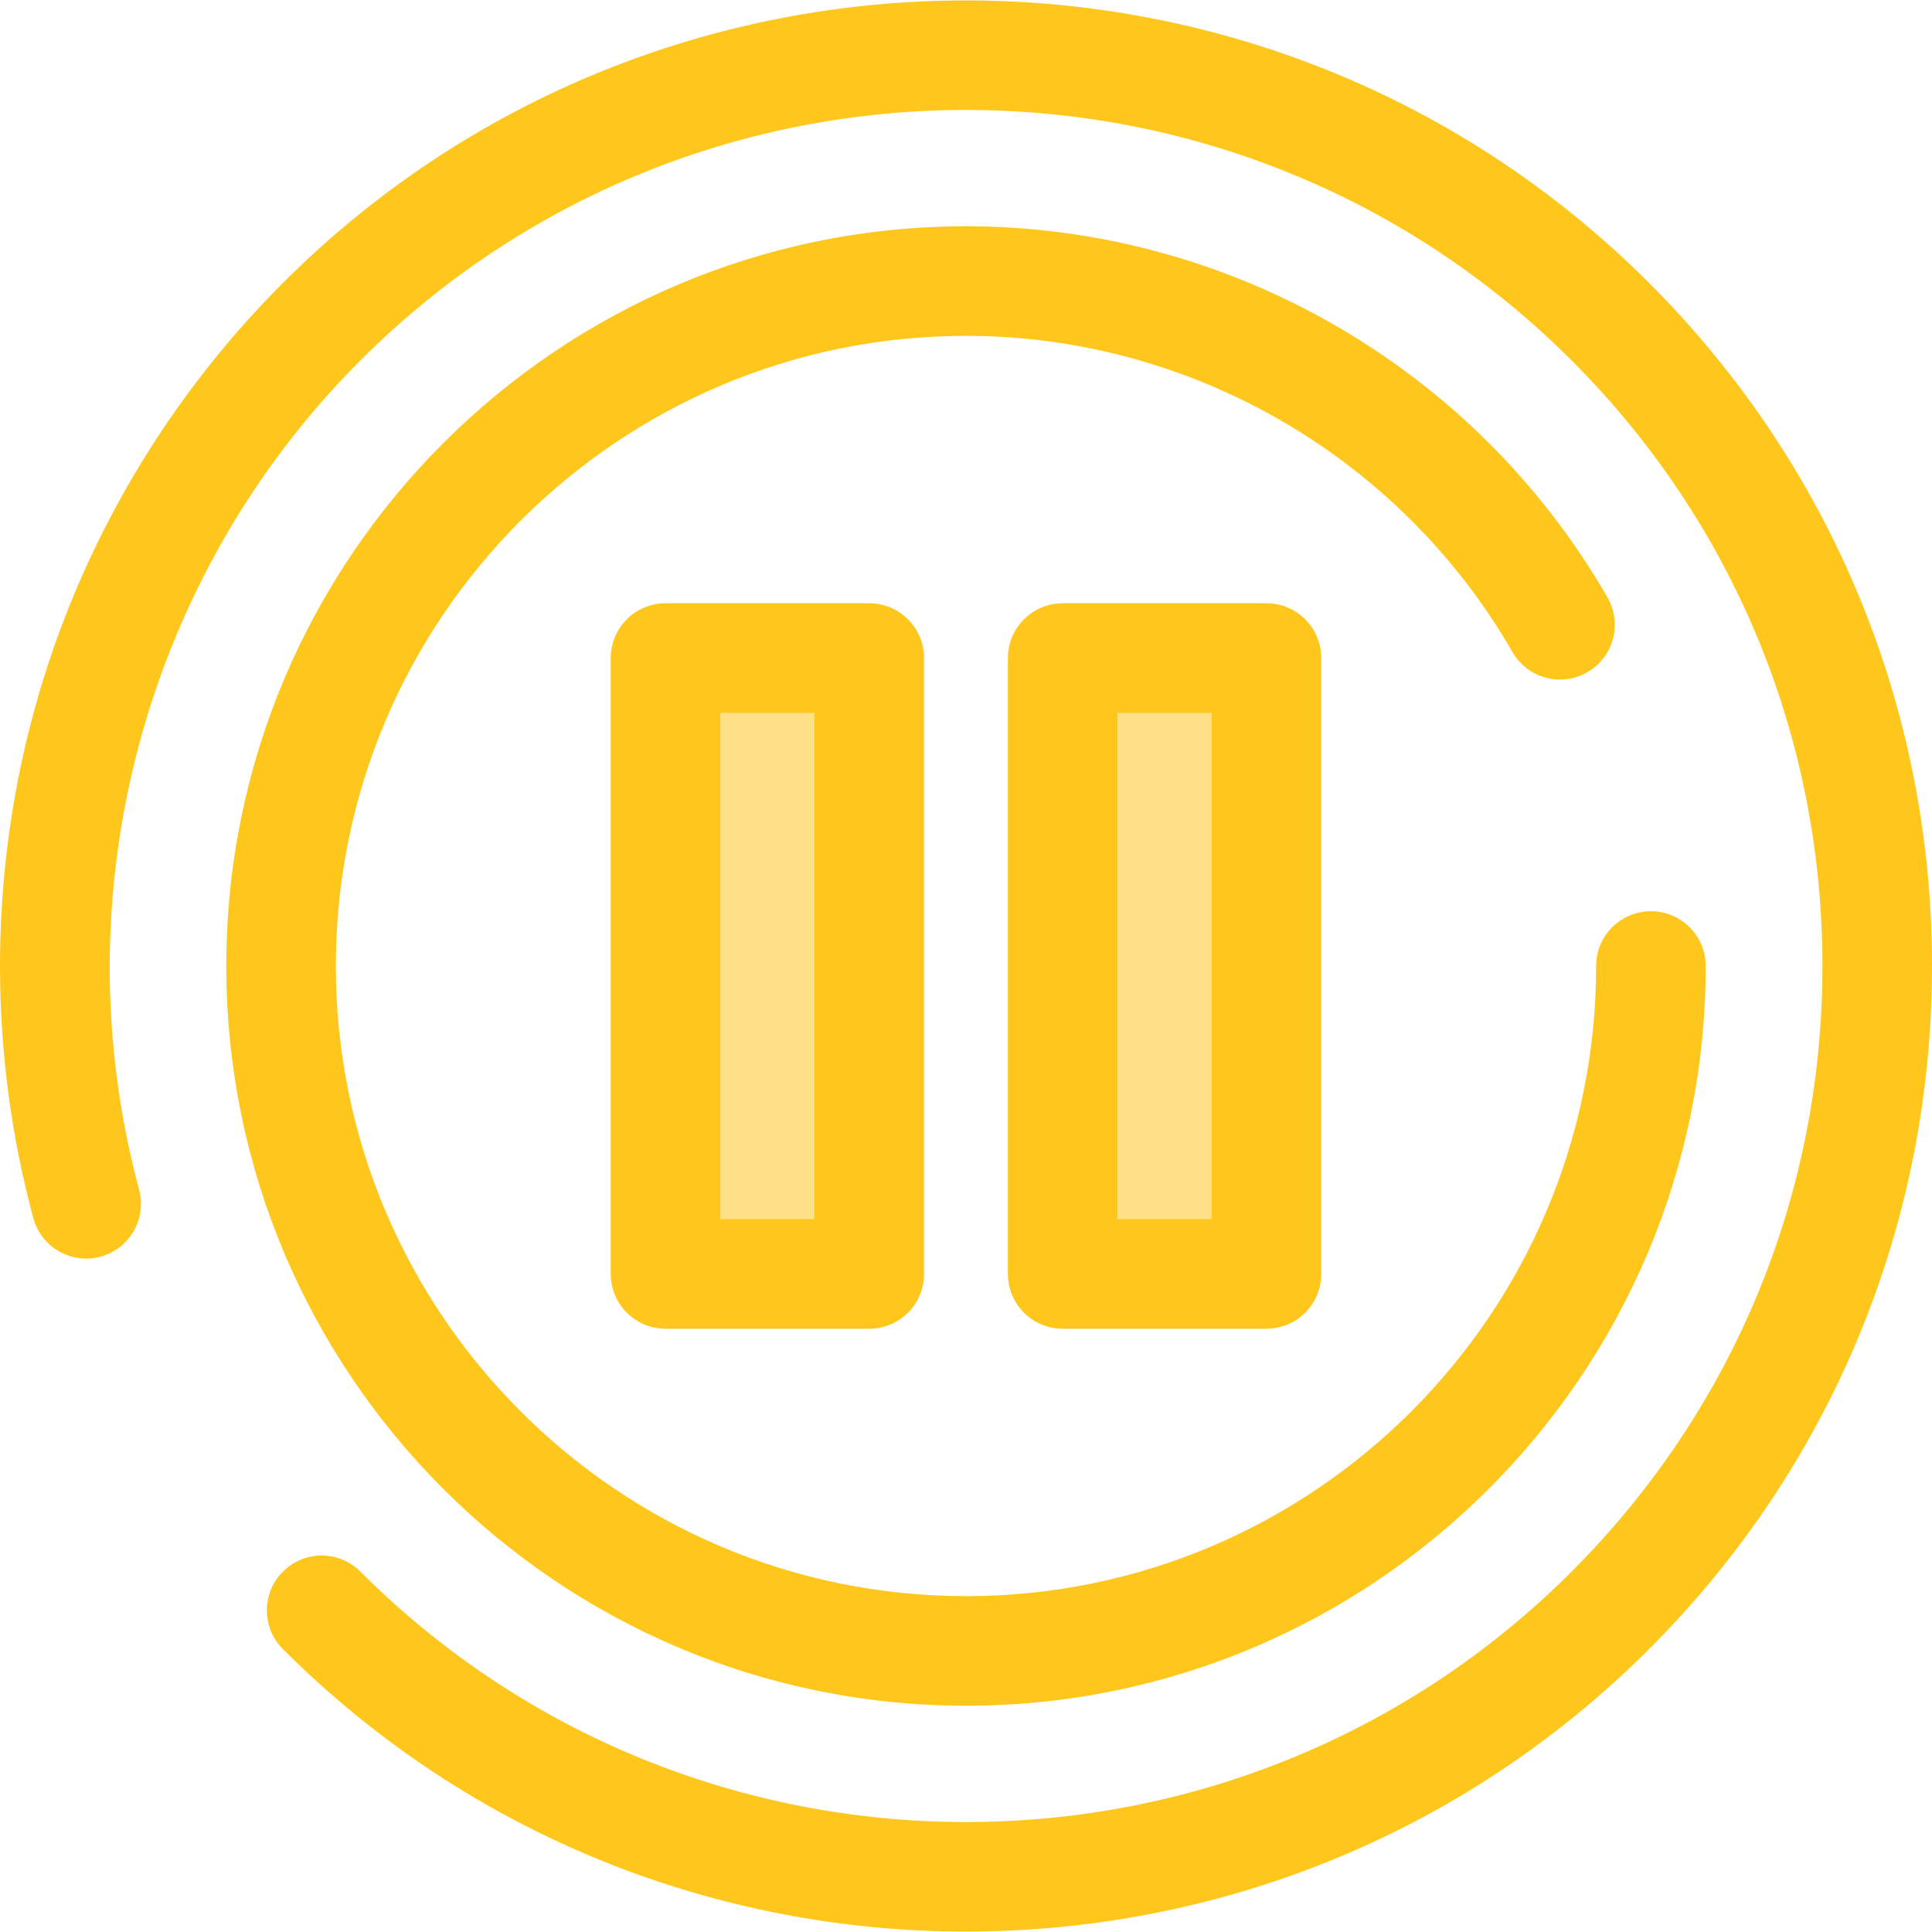 <?xml version="1.0" encoding="iso-8859-1"?>
<!-- Uploaded to: SVG Repo, www.svgrepo.com, Generator: SVG Repo Mixer Tools -->
<svg version="1.1" id="Layer_1" xmlns="http://www.w3.org/2000/svg" xmlns:xlink="http://www.w3.org/1999/xlink" 
	 viewBox="0 0 511.999 511.999" xml:space="preserve">
<rect x="176.367" y="174.392" style="fill:#FEE187;" width="53.993" height="163.213"/>
<path style="fill:#FFC61B;" d="M230.367,352.126h-53.996c-8.017,0-14.518-6.5-14.518-14.518V174.392
	c0-8.018,6.501-14.518,14.518-14.518h53.996c8.017,0,14.518,6.5,14.518,14.518v163.216
	C244.885,345.626,238.384,352.126,230.367,352.126z M190.888,323.09h24.96V188.91h-24.96V323.09z"/>
<rect x="281.624" y="174.392" style="fill:#FEE187;" width="53.993" height="163.213"/>
<g>
	<path style="fill:#FFC61B;" d="M335.624,352.126h-53.996c-8.017,0-14.518-6.5-14.518-14.518V174.392
		c0-8.018,6.501-14.518,14.518-14.518h53.996c8.017,0,14.518,6.5,14.518,14.518v163.216
		C350.142,345.626,343.641,352.126,335.624,352.126z M296.145,323.09h24.96V188.91h-24.96V323.09z"/>
	<path style="fill:#FFC61B;" d="M255.996,511.882c-65.557,0-131.113-24.954-181.022-74.86c-5.669-5.669-5.669-14.862,0-20.532
		c5.671-5.669,14.861-5.671,20.533,0c88.492,88.494,232.488,88.495,320.98,0c42.868-42.868,66.477-99.865,66.477-160.489
		S459.355,138.378,416.487,95.51c-88.492-88.495-232.488-88.492-320.98,0c-57.257,57.255-79.729,141.45-58.65,219.731
		c2.085,7.743-2.503,15.709-10.245,17.793c-7.737,2.088-15.707-2.501-17.793-10.244c-11.501-42.714-11.755-87.938-0.736-130.787
		c11.355-44.153,34.486-84.62,66.892-117.026c99.818-99.814,262.227-99.814,362.045,0c48.353,48.353,74.98,112.641,74.98,181.022
		s-26.629,132.668-74.98,181.022C387.111,486.928,321.553,511.882,255.996,511.882z"/>
	<path style="fill:#FFC61B;" d="M255.996,452.03C147.906,452.03,59.968,364.09,59.968,256S147.906,59.968,255.996,59.968
		c69.933,0,135.073,37.688,169.999,98.356c4.001,6.948,1.61,15.825-5.338,19.826c-6.951,4-15.825,1.609-19.825-5.338
		c-29.761-51.693-85.259-83.807-144.836-83.807c-92.08,0-166.992,74.914-166.992,166.994s74.914,166.994,166.992,166.994
		c92.081,0,166.994-74.914,166.994-166.994c0-8.018,6.501-14.518,14.518-14.518c8.017,0,14.518,6.5,14.518,14.518
		C452.026,364.092,364.088,452.03,255.996,452.03z"/>
</g>
</svg>